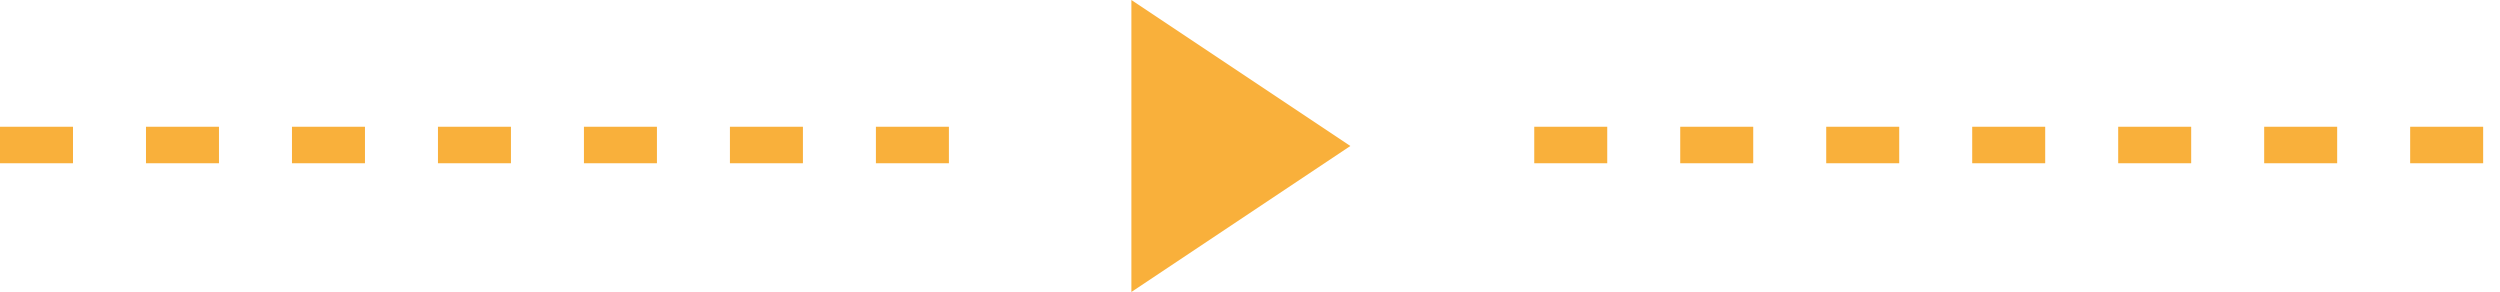 <?xml version="1.0" encoding="UTF-8"?>
<svg width="137px" height="16px" viewBox="0 0 137 16" version="1.1" xmlns="http://www.w3.org/2000/svg" xmlns:xlink="http://www.w3.org/1999/xlink">
    <!-- Generator: Sketch 58 (84663) - https://sketch.com -->
    <title>编组 20备份 4</title>
    <desc>Created with Sketch.</desc>
    <g id="页面1" stroke="none" stroke-width="1" fill="none" fill-rule="evenodd">
        <g id="编组-20备份-4">
            <path d="M0,7.946 L52,7.946" id="路径" stroke="#F9B03B" stroke-width="2" stroke-dasharray="4"></path>
            <path d="M84.077,7.946 L136.077,7.946" id="路径备份" stroke="#F9B03B" stroke-width="2" stroke-dasharray="4"></path>
            <polygon id="路径-2" fill="#F9B03B" points="62 0 62 16 74 8"></polygon>
        </g>
    </g>
</svg>